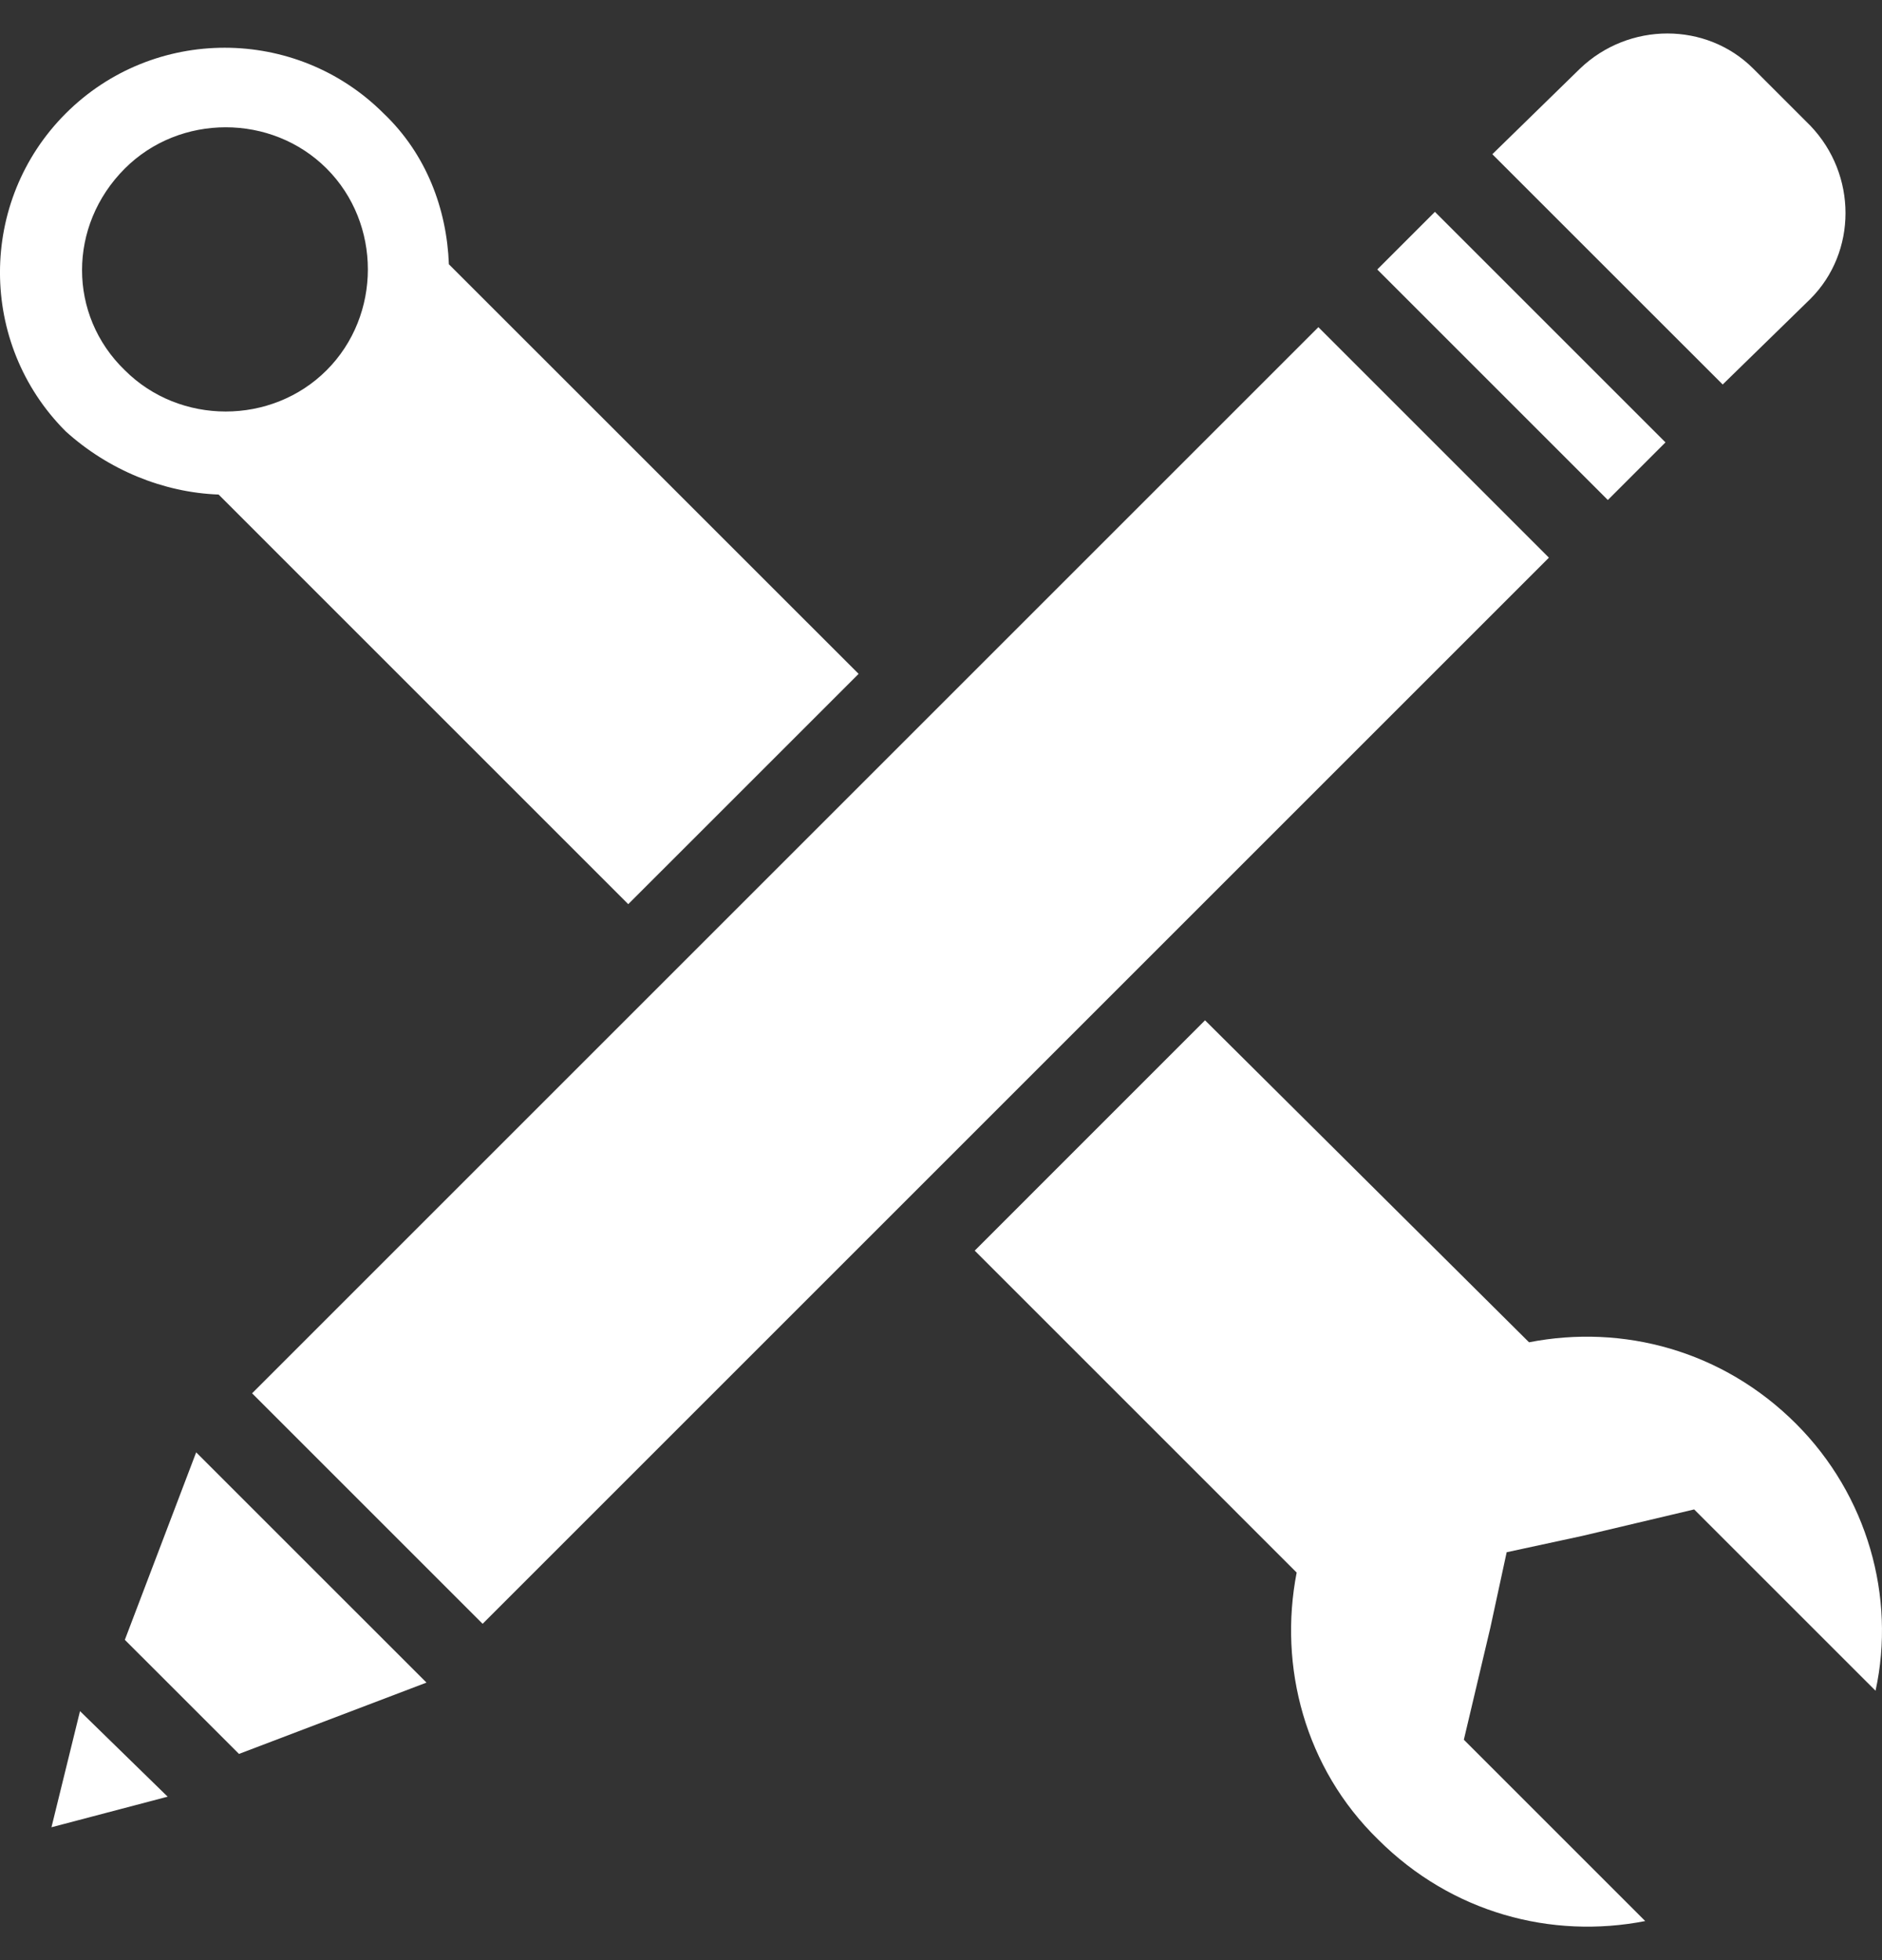 <?xml version="1.0" encoding="utf-8"?>
<!-- Generator: Adobe Illustrator 15.1.0, SVG Export Plug-In . SVG Version: 6.00 Build 0)  -->
<!DOCTYPE svg PUBLIC "-//W3C//DTD SVG 1.1//EN" "http://www.w3.org/Graphics/SVG/1.1/DTD/svg11.dtd">
<svg version="1.1" id="Layer_1" xmlns="http://www.w3.org/2000/svg" xmlns:xlink="http://www.w3.org/1999/xlink" x="0px" y="0px"
	 width="72px" height="75px" viewBox="26.145 12.025 72 75" enable-background="new 26.145 12.025 72 75" xml:space="preserve">
<rect x="26.145" y="12.025" width="72" height="75" fill="#333333" stroke="none"/>
<g>
	
		<rect x="31.758" y="43.111" transform="matrix(0.707 -0.707 0.707 0.707 -17.143 57.31)" fill="#FFFFFF" width="57.699" height="12.475"/>
	<polygon fill="#FFFFFF" points="30.921,74.77 35.288,79.135 42.461,76.406 33.65,67.596 	"/>
	<polygon fill="#FFFFFF" points="28.114,81.941 32.559,80.771 29.206,77.498 	"/>
	
		<rect x="78.115" y="24.097" transform="matrix(0.707 0.707 -0.707 0.707 42.85 -52.133)" fill="#FFFFFF" width="12.476" height="3.119"/>
	<path fill="#FFFFFF" d="M95.404,23.463c1.793-1.793,1.793-4.756,0-6.628l-2.184-2.184c-1.793-1.793-4.758-1.793-6.629,0
		l-3.354,3.275l8.813,8.811L95.404,23.463z"/>
	<path fill="#FFFFFF" d="M34.508,30.948L50.18,46.621l8.813-8.812L43.318,22.137c-0.078-2.104-0.857-4.21-2.495-5.77
		c-3.353-3.354-8.811-3.354-12.164,0c-3.353,3.353-3.353,8.811,0,12.164C30.297,30.012,32.402,30.87,34.508,30.948z M30.921,18.473
		c2.105-2.104,5.614-2.104,7.719,0c2.105,2.105,2.105,5.614,0,7.719s-5.614,2.105-7.719,0
		C28.738,24.086,28.738,20.656,30.921,18.473z"/>
	<path fill="#FFFFFF" d="M94.857,66.503c-2.808-2.808-6.627-3.819-10.215-3.118l-12.396-12.32l-8.811,8.813l12.317,12.318
		c-0.7,3.589,0.313,7.486,3.119,10.217c2.81,2.807,6.627,3.818,10.215,3.117l-6.938-6.938l1.014-4.288l0.624-2.886l2.885-0.623
		l4.288-1.015l6.939,6.938C98.68,73.131,97.587,69.232,94.857,66.503z"/>
</g>
</svg>
